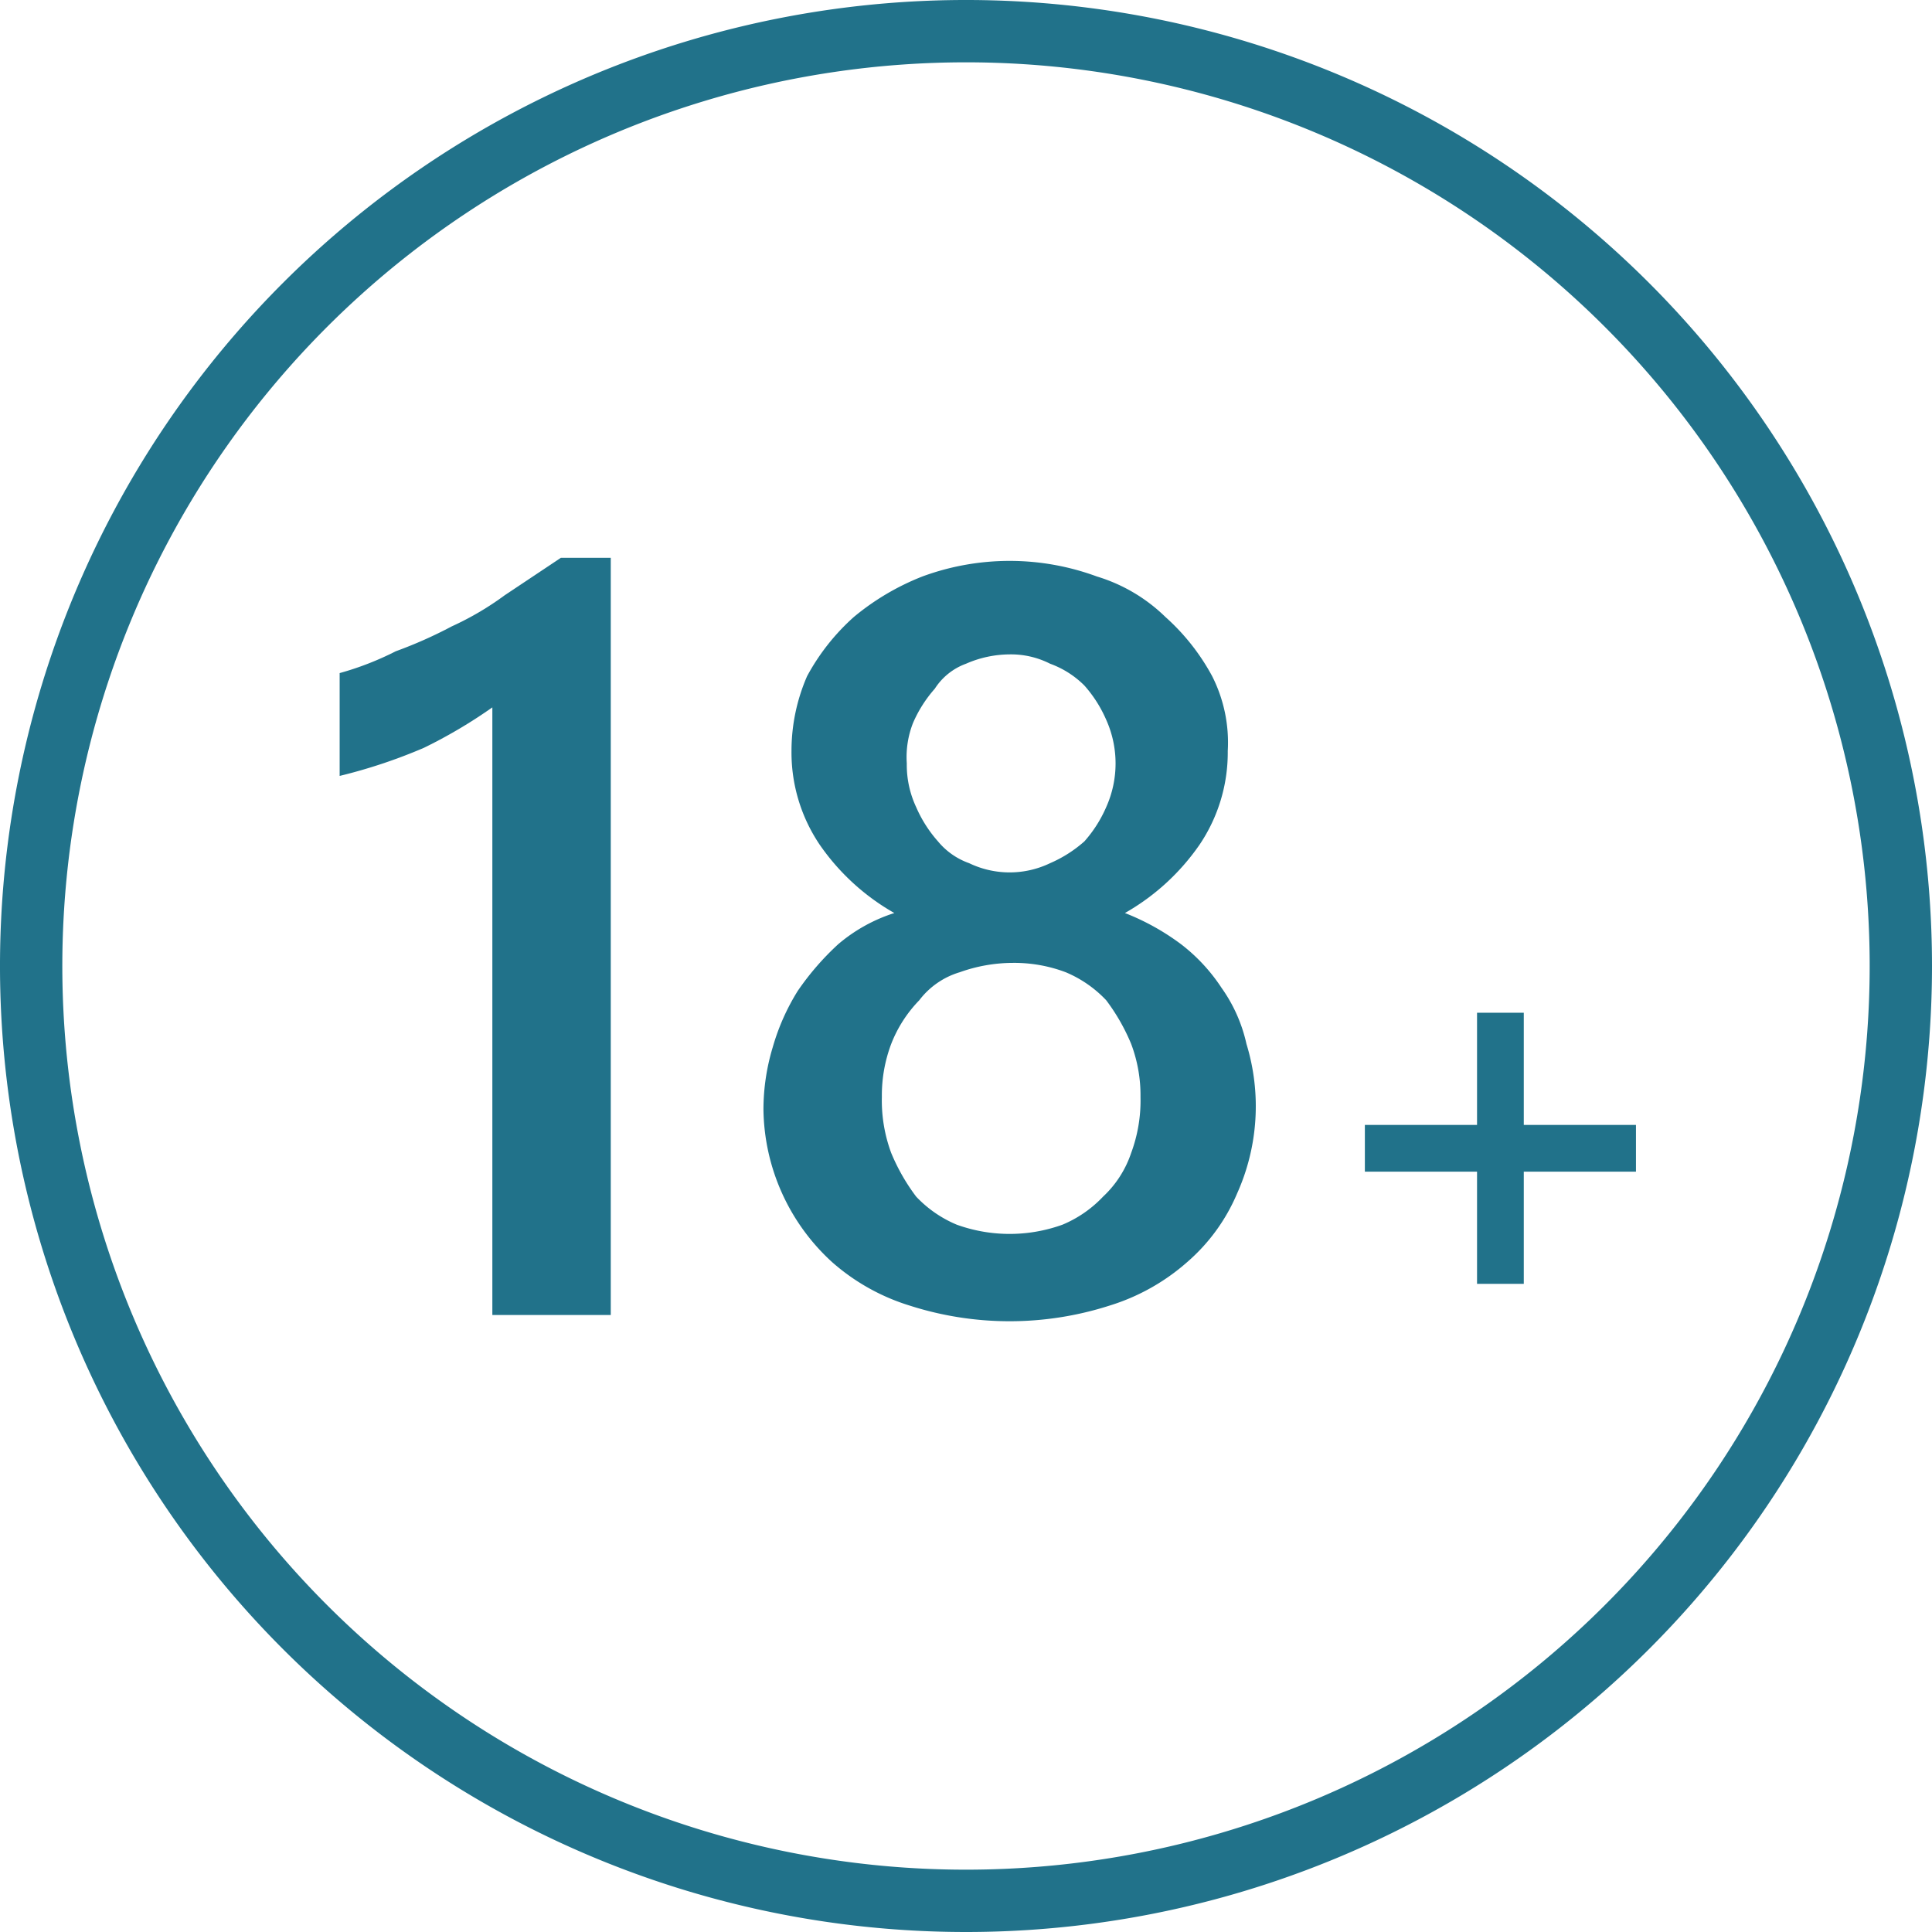 <svg xmlns="http://www.w3.org/2000/svg" viewBox="0 0 62 62"><defs><style>.a{fill:#21728a;}</style></defs><path class="a" d="M31,62A31,31,0,1,1,62,31,31,31,0,0,1,31,62ZM31,2A29,29,0,1,0,60,31,29,29,0,0,0,31,2Z"/><path class="a" d="M19.6,18V42.2H15.8V22.7A15.92,15.92,0,0,1,13.6,24a17.08,17.08,0,0,1-2.7.9V21.6a9.62,9.62,0,0,0,1.8-.7,14.17,14.17,0,0,0,1.8-.8,9.5,9.5,0,0,0,1.7-1L18,17.9h1.6Z"/><path class="a" d="M24.5,35.6a6.93,6.93,0,0,1,.3-2,7.1,7.1,0,0,1,.8-1.8,8.7,8.7,0,0,1,1.3-1.5,5.24,5.24,0,0,1,1.8-1,7.28,7.28,0,0,1-2.4-2.2,5.29,5.29,0,0,1-.9-3,6,6,0,0,1,.5-2.4,7,7,0,0,1,1.5-1.9,8,8,0,0,1,2.2-1.3,8.09,8.09,0,0,1,5.6,0,5.37,5.37,0,0,1,2.2,1.3,7,7,0,0,1,1.5,1.9,4.71,4.71,0,0,1,.5,2.4,5.29,5.29,0,0,1-.9,3,7.28,7.28,0,0,1-2.4,2.2,7.68,7.68,0,0,1,1.8,1,5.71,5.71,0,0,1,1.3,1.4,4.94,4.94,0,0,1,.8,1.8,6.83,6.83,0,0,1-.3,4.8,6,6,0,0,1-1.6,2.2,6.77,6.77,0,0,1-2.5,1.4,10.49,10.49,0,0,1-6.4,0,6.77,6.77,0,0,1-2.5-1.4,6.74,6.74,0,0,1-2.2-4.9Zm3.8-.4a4.84,4.84,0,0,0,.3,1.8,6.38,6.38,0,0,0,.8,1.4,3.81,3.81,0,0,0,1.3.9,5,5,0,0,0,3.4,0,3.81,3.81,0,0,0,1.3-.9,3.39,3.39,0,0,0,.9-1.4,4.84,4.84,0,0,0,.3-1.8,4.67,4.67,0,0,0-.3-1.7,6.38,6.38,0,0,0-.8-1.4,3.81,3.81,0,0,0-1.3-.9,4.67,4.67,0,0,0-1.7-.3,5.08,5.08,0,0,0-1.7.3,2.54,2.54,0,0,0-1.3.9,4.19,4.19,0,0,0-.9,1.4A4.67,4.67,0,0,0,28.3,35.2Zm.8-10.7a3.19,3.19,0,0,0,.3,1.4,4.13,4.13,0,0,0,.7,1.1,2.29,2.29,0,0,0,1,.7,3,3,0,0,0,2.6,0,4.13,4.13,0,0,0,1.1-.7,4.13,4.13,0,0,0,.7-1.1,3.42,3.42,0,0,0,0-2.8,4.13,4.13,0,0,0-.7-1.1,3,3,0,0,0-1.1-.7,2.77,2.77,0,0,0-1.3-.3,3.53,3.53,0,0,0-1.4.3,2,2,0,0,0-1,.8,4.13,4.13,0,0,0-.7,1.1A3,3,0,0,0,29.1,24.5Z"/><path class="a" d="M52.5,37.6H48.9v3.6H47.4V37.6H43.8V36.1h3.6V32.5h1.5v3.6h3.6Z"/></svg>